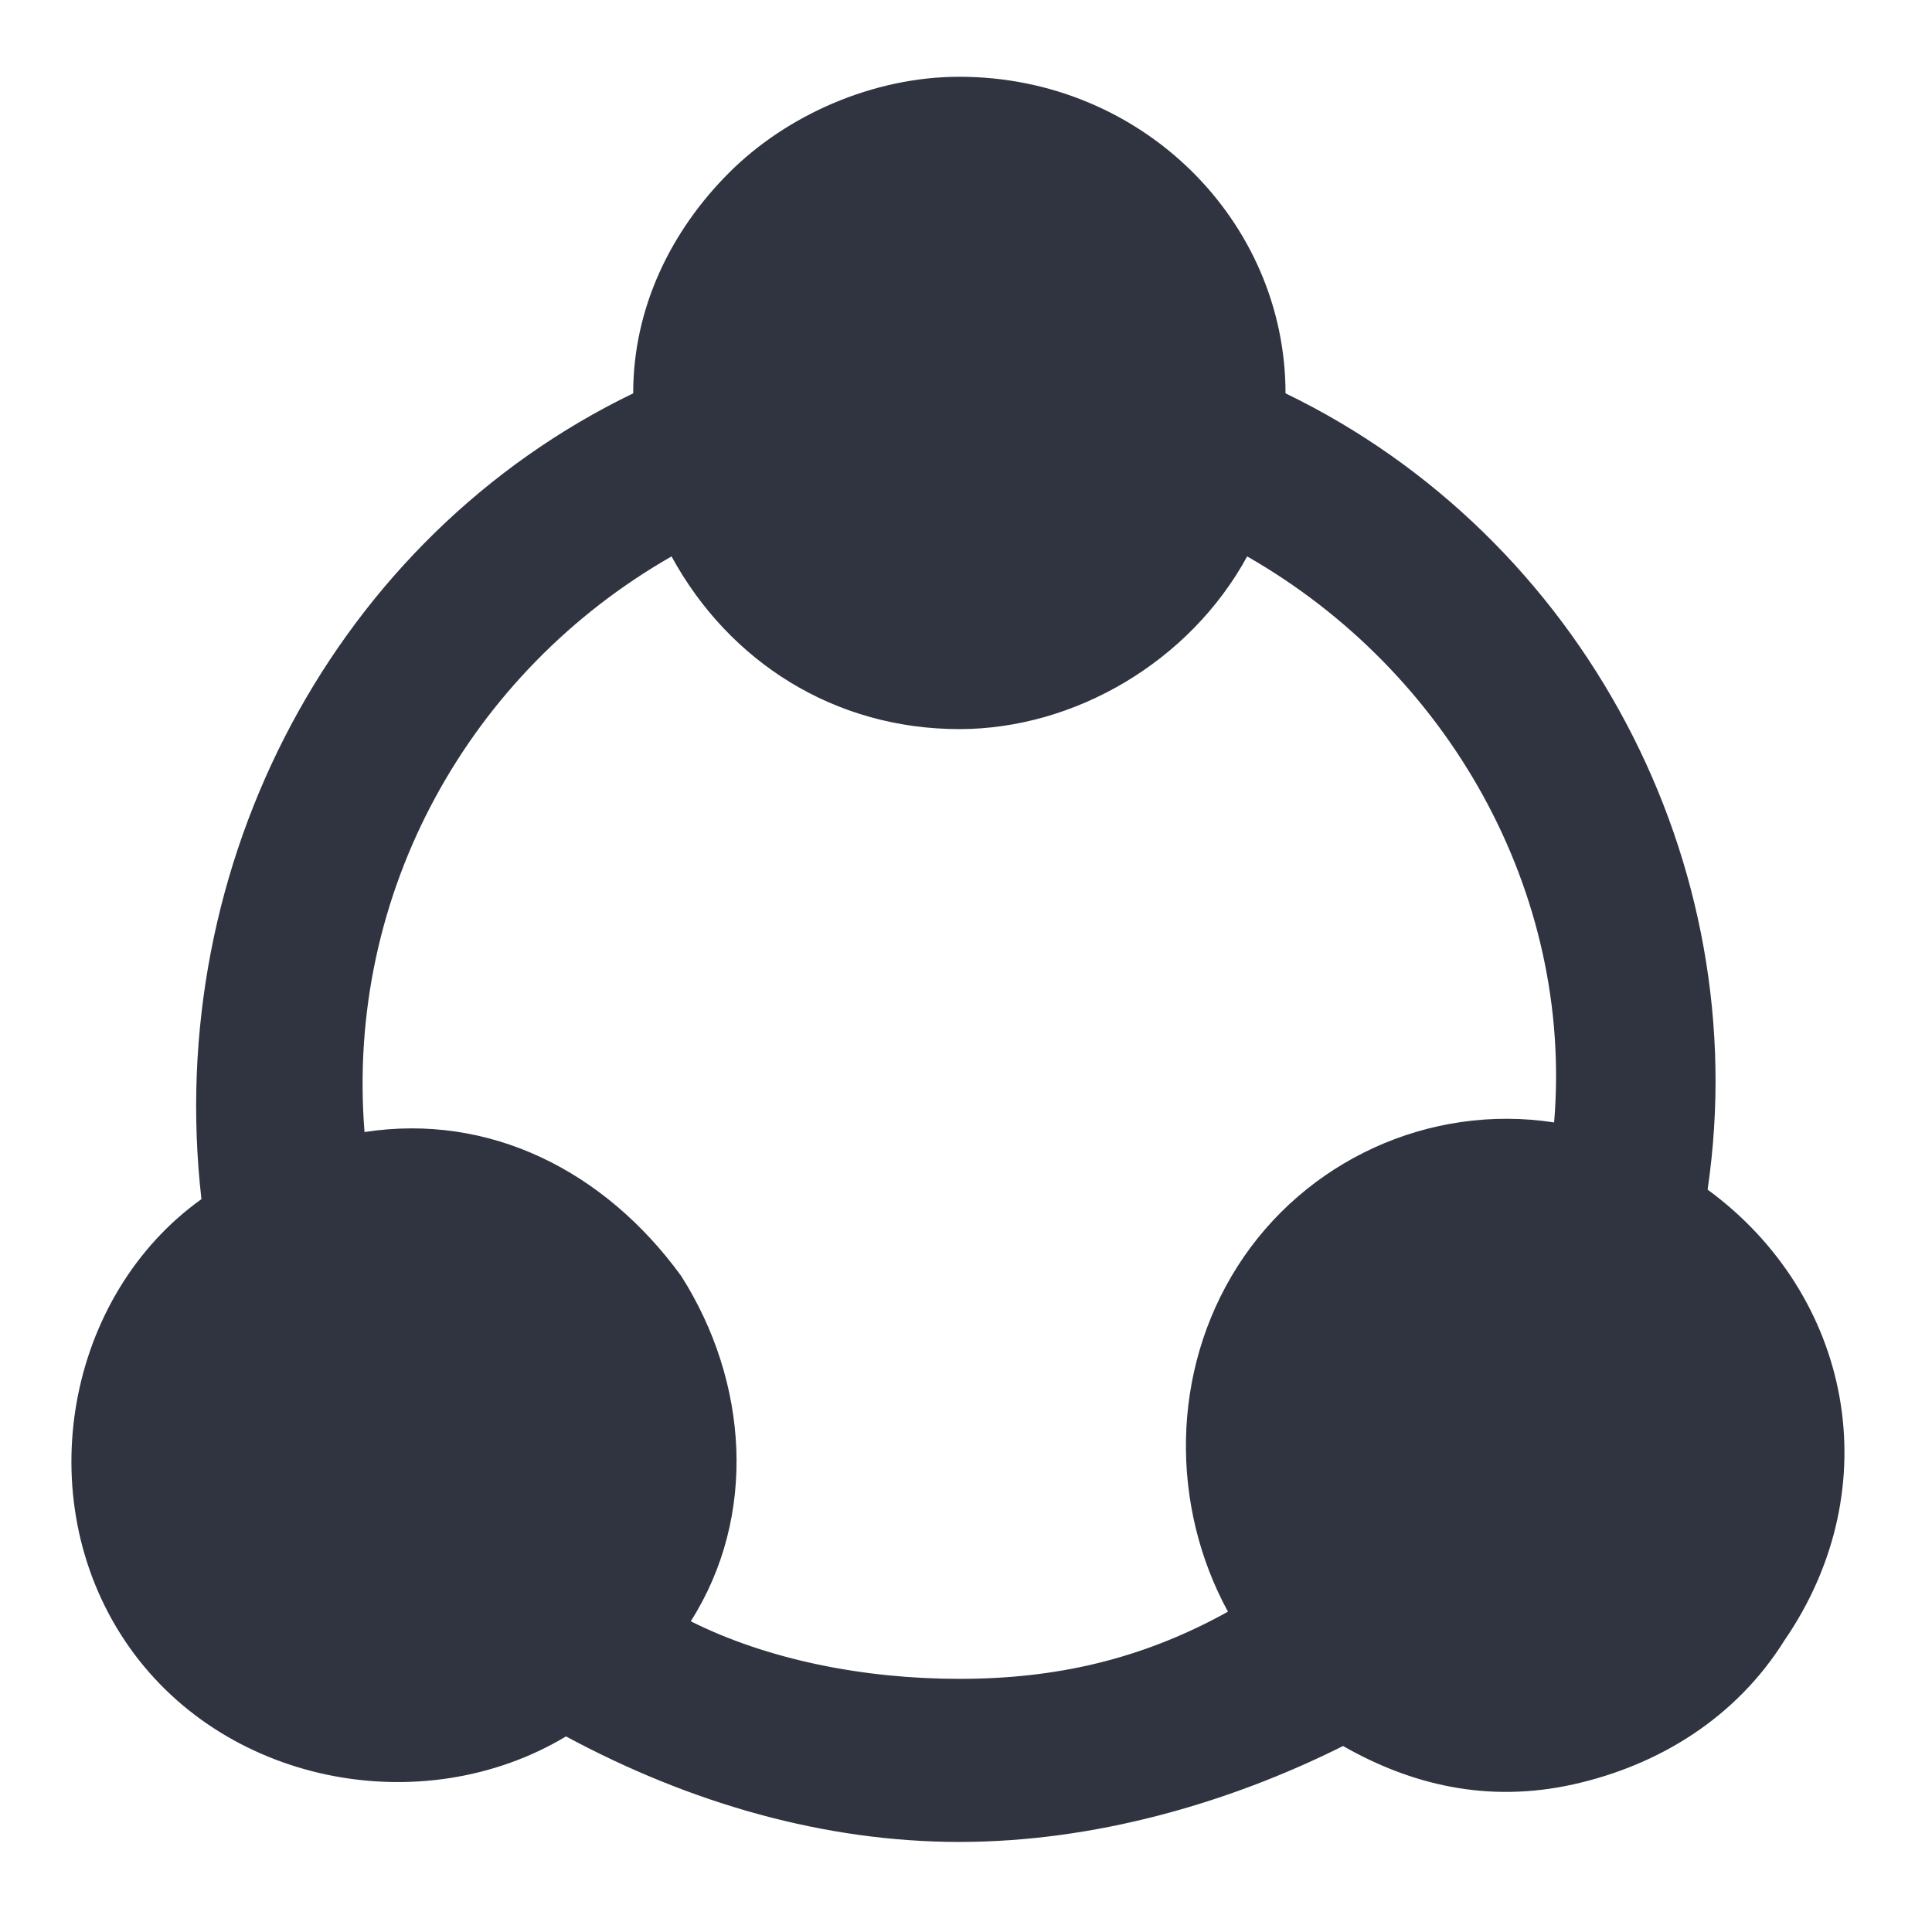 <?xml version="1.0" encoding="UTF-8"?>
<svg width="34px" height="34px" viewBox="0 0 34 34" version="1.1" xmlns="http://www.w3.org/2000/svg" xmlns:xlink="http://www.w3.org/1999/xlink">
    <title>亮点一图标-未选中</title>
    <g id="首页" stroke="none" stroke-width="1" fill="none" fill-rule="evenodd">
        <g id="定稿" transform="translate(-194, -2213)" fill-rule="nonzero">
            <g id="编组-24" transform="translate(140, 1980)">
                <g id="编组-25" transform="translate(0, 184)">
                    <g id="编组-9" transform="translate(54, 46)">
                        <g id="亮点一图标-未选中" transform="translate(0, 3)">
                            <rect id="矩形" fill="#000000" opacity="0" x="0" y="0" width="33.766" height="33.766"></rect>
                            <path d="M16.883,1.688 C19.922,1.688 22.285,4.052 22.285,7.091 L22.285,7.26 C27.519,9.623 30.558,15.363 29.714,21.103 C32.246,22.792 32.921,26.168 31.233,28.701 C29.545,31.233 26.168,31.908 23.805,30.22 C21.779,31.571 19.415,32.246 17.052,32.077 C14.688,32.077 12.324,31.402 10.298,30.22 C7.766,31.908 4.558,31.064 2.87,28.701 C1.182,26.337 1.857,22.961 4.39,21.272 C3.039,15.363 6.078,9.623 11.48,7.26 C11.48,5.74 11.987,4.39 13,3.377 C14.013,2.364 15.363,1.688 16.883,1.688 Z M21.779,9.454 C20.766,11.48 18.909,12.662 16.714,12.662 C14.688,12.662 12.831,11.48 11.818,9.454 C7.935,11.48 5.571,15.701 6.078,20.259 C8.273,19.922 10.467,20.766 11.649,22.623 C12.831,24.48 12.831,26.844 11.649,28.701 C13.169,29.545 15.026,30.051 16.883,30.051 C18.74,30.051 20.428,29.545 22.116,28.701 C20.935,26.844 20.935,24.48 22.116,22.623 C23.298,20.766 25.493,19.922 27.688,20.259 C28.025,15.701 25.831,11.48 21.779,9.454 L21.779,9.454 Z M16.883,32.415 C14.519,32.415 12.156,31.74 9.961,30.558 C7.428,32.077 3.883,31.402 2.195,28.87 C0.506,26.337 1.182,22.792 3.545,21.103 C2.87,15.194 5.909,9.454 11.143,6.922 C11.143,5.402 11.818,4.052 12.831,3.039 C13.844,2.026 15.363,1.351 16.883,1.351 C20.09,1.351 22.623,3.883 22.623,6.922 C27.857,9.454 30.895,15.194 30.051,20.935 C32.584,22.792 33.259,26.168 31.402,28.87 C30.558,30.22 29.207,31.064 27.688,31.402 C26.168,31.74 24.818,31.402 23.636,30.727 C21.61,31.74 19.246,32.415 16.883,32.415 Z M9.961,29.714 L10.13,29.882 C12.156,31.064 14.35,31.74 16.714,31.74 C19.078,31.74 21.272,31.064 23.298,29.882 L23.467,29.714 L23.636,29.882 C24.818,30.558 26.168,30.895 27.519,30.558 C28.87,30.22 30.051,29.545 30.727,28.363 C32.246,25.999 31.571,22.792 29.376,21.272 L29.207,21.103 L29.207,20.935 C30.051,15.363 27.181,9.792 21.948,7.428 L21.948,7.091 C21.948,4.221 19.753,2.026 16.883,2.026 C15.532,2.026 14.182,2.532 13.337,3.545 C12.324,4.558 11.818,5.909 11.818,7.26 L11.818,7.428 L11.649,7.597 C6.584,9.961 3.545,15.532 4.39,21.103 L4.39,21.272 L4.221,21.441 C2.026,22.961 1.351,26.168 2.87,28.532 C4.39,30.895 7.597,31.402 9.792,30.051 L9.961,29.714 Z M16.883,30.22 C15.026,30.22 13.169,29.714 11.48,28.87 L11.143,28.701 L11.311,28.363 C12.493,26.675 12.493,24.48 11.311,22.792 C10.13,21.103 8.104,20.259 6.078,20.597 L5.74,20.597 L5.74,20.259 C5.234,15.701 7.597,11.143 11.818,9.117 L12.156,8.948 L12.324,9.286 C13.169,10.974 14.857,12.156 16.883,12.324 C18.74,12.324 20.597,11.143 21.441,9.454 L21.61,8.948 L21.948,9.117 C25.999,11.143 28.532,15.701 28.025,20.259 L28.025,20.597 L27.688,20.597 C25.662,20.259 23.636,21.103 22.454,22.792 C21.272,24.48 21.272,26.675 22.454,28.363 L22.623,28.701 L22.285,28.87 C20.597,29.714 18.74,30.22 16.883,30.22 L16.883,30.22 Z M16.883,29.545 C18.571,29.545 20.09,29.207 21.61,28.363 C20.597,26.506 20.597,24.142 21.779,22.285 C22.961,20.428 25.155,19.415 27.35,19.753 C27.688,15.701 25.493,11.818 21.948,9.792 C20.935,11.649 18.909,12.831 16.883,12.831 C14.688,12.831 12.831,11.649 11.818,9.792 C8.273,11.818 6.078,15.701 6.415,19.922 C8.61,19.584 10.636,20.597 11.987,22.454 C13.169,24.311 13.337,26.675 12.156,28.532 C13.506,29.207 15.194,29.545 16.883,29.545 Z" id="形状" fill="#303440"></path>
                        </g>
                    </g>
                </g>
            </g>
        </g>
    </g>
</svg>